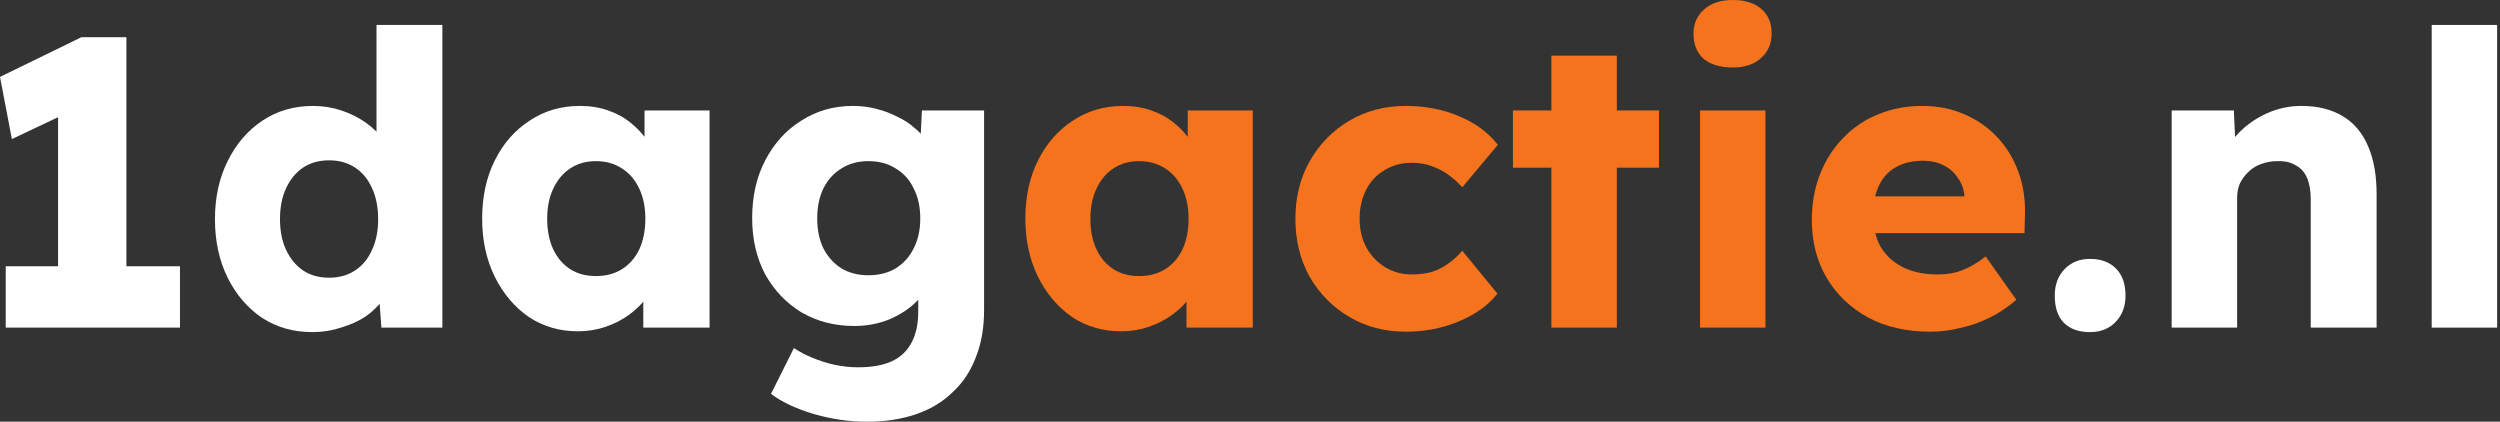 <svg width="166" height="28" viewBox="0 0 166 28" fill="none" xmlns="http://www.w3.org/2000/svg">
<rect x="0" y="0" width="166" height="28" fill="#333333" stroke="none"/>
<g clip-path="url(#clip0_6440_3568)">
<path d="M161.465 21.754V1.657H165.81V21.754H161.465Z" fill="white"/>
<path d="M144.199 21.754V7.333H148.327L148.463 10.266L147.594 10.592C147.793 9.94 148.146 9.351 148.653 8.826C149.178 8.283 149.803 7.849 150.527 7.523C151.252 7.197 152.012 7.034 152.809 7.034C153.895 7.034 154.809 7.26 155.552 7.713C156.294 8.147 156.855 8.808 157.235 9.695C157.616 10.565 157.806 11.633 157.806 12.9V21.754H153.433V13.253C153.433 12.674 153.352 12.194 153.189 11.814C153.026 11.434 152.772 11.153 152.428 10.972C152.102 10.773 151.695 10.682 151.206 10.7C150.826 10.7 150.473 10.764 150.147 10.89C149.821 10.999 149.541 11.171 149.305 11.406C149.07 11.624 148.88 11.877 148.735 12.167C148.608 12.457 148.545 12.773 148.545 13.117V21.754H146.399C145.892 21.754 145.458 21.754 145.096 21.754C144.734 21.754 144.435 21.754 144.199 21.754Z" fill="white"/>
<path d="M138.772 22.052C138.029 22.052 137.45 21.844 137.034 21.428C136.635 21.011 136.436 20.414 136.436 19.635C136.436 18.911 136.653 18.323 137.088 17.87C137.522 17.418 138.084 17.191 138.772 17.191C139.514 17.191 140.093 17.408 140.51 17.843C140.926 18.259 141.134 18.857 141.134 19.635C141.134 20.341 140.917 20.921 140.483 21.373C140.048 21.826 139.478 22.052 138.772 22.052Z" fill="white"/>
<path d="M128.182 22.025C126.588 22.025 125.203 21.708 124.027 21.075C122.85 20.423 121.935 19.545 121.284 18.44C120.632 17.318 120.306 16.041 120.306 14.611C120.306 13.507 120.487 12.493 120.849 11.569C121.211 10.646 121.718 9.849 122.37 9.179C123.022 8.491 123.791 7.966 124.678 7.604C125.584 7.224 126.57 7.034 127.639 7.034C128.652 7.034 129.576 7.215 130.409 7.577C131.26 7.939 131.993 8.446 132.609 9.098C133.224 9.75 133.695 10.519 134.021 11.406C134.347 12.294 134.491 13.262 134.455 14.312L134.428 15.48H122.94L122.316 13.036H130.898L130.436 13.552V13.009C130.4 12.556 130.255 12.158 130.001 11.814C129.766 11.452 129.449 11.171 129.051 10.972C128.652 10.773 128.2 10.673 127.693 10.673C126.987 10.673 126.38 10.818 125.873 11.108C125.384 11.379 125.013 11.787 124.76 12.33C124.506 12.855 124.38 13.507 124.38 14.285C124.38 15.082 124.543 15.779 124.868 16.376C125.212 16.956 125.701 17.408 126.335 17.734C126.987 18.06 127.756 18.223 128.643 18.223C129.259 18.223 129.802 18.133 130.273 17.951C130.762 17.77 131.287 17.463 131.848 17.028L133.885 19.907C133.324 20.396 132.726 20.794 132.093 21.102C131.459 21.41 130.807 21.636 130.137 21.781C129.485 21.944 128.834 22.025 128.182 22.025Z" fill="#F5731C"/>
<path d="M112.883 21.754V7.333H117.228V21.754H112.883ZM115.055 4.481C114.241 4.481 113.598 4.291 113.127 3.911C112.675 3.512 112.448 2.951 112.448 2.227C112.448 1.575 112.684 1.041 113.154 0.625C113.625 0.208 114.259 0 115.055 0C115.87 0 116.504 0.199 116.956 0.597C117.409 0.978 117.635 1.521 117.635 2.227C117.635 2.897 117.4 3.44 116.929 3.856C116.477 4.273 115.852 4.481 115.055 4.481Z" fill="#F5731C"/>
<path d="M103.012 21.754V3.694H107.358V21.754H103.012ZM100.459 11.135V7.333H110.155V11.135H100.459Z" fill="#F5731C"/>
<path d="M93.346 22.025C91.952 22.025 90.703 21.699 89.599 21.047C88.494 20.396 87.616 19.509 86.964 18.386C86.331 17.245 86.014 15.96 86.014 14.53C86.014 13.099 86.331 11.823 86.964 10.7C87.616 9.56 88.494 8.663 89.599 8.012C90.703 7.36 91.952 7.034 93.346 7.034C94.632 7.034 95.809 7.26 96.877 7.713C97.963 8.166 98.823 8.799 99.457 9.614L97.094 12.438C96.841 12.149 96.542 11.877 96.198 11.624C95.854 11.37 95.474 11.171 95.057 11.026C94.641 10.881 94.206 10.809 93.754 10.809C93.066 10.809 92.459 10.972 91.934 11.298C91.409 11.605 91.002 12.04 90.712 12.601C90.422 13.163 90.278 13.805 90.278 14.53C90.278 15.218 90.422 15.842 90.712 16.404C91.02 16.965 91.436 17.408 91.961 17.734C92.486 18.06 93.084 18.223 93.754 18.223C94.225 18.223 94.659 18.169 95.057 18.06C95.456 17.933 95.818 17.752 96.144 17.517C96.488 17.282 96.805 16.992 97.094 16.648L99.43 19.5C98.814 20.278 97.954 20.894 96.85 21.346C95.763 21.799 94.596 22.025 93.346 22.025Z" fill="#F5731C"/>
<path d="M74.439 21.998C73.226 21.998 72.14 21.681 71.18 21.047C70.239 20.396 69.487 19.509 68.926 18.386C68.365 17.245 68.084 15.96 68.084 14.53C68.084 13.063 68.365 11.768 68.926 10.646C69.487 9.523 70.257 8.645 71.235 8.012C72.212 7.36 73.326 7.034 74.575 7.034C75.263 7.034 75.888 7.134 76.449 7.333C77.028 7.532 77.535 7.812 77.97 8.175C78.404 8.519 78.775 8.926 79.083 9.397C79.391 9.849 79.617 10.338 79.762 10.863L78.866 10.755V7.333H83.184V21.754H78.784V18.277L79.762 18.25C79.617 18.757 79.382 19.237 79.056 19.69C78.73 20.142 78.332 20.541 77.861 20.885C77.39 21.229 76.865 21.5 76.286 21.699C75.707 21.898 75.091 21.998 74.439 21.998ZM75.634 18.332C76.304 18.332 76.883 18.178 77.372 17.87C77.861 17.562 78.241 17.128 78.513 16.566C78.784 15.987 78.92 15.308 78.92 14.53C78.92 13.751 78.784 13.081 78.513 12.52C78.241 11.941 77.861 11.497 77.372 11.189C76.883 10.863 76.304 10.7 75.634 10.7C74.982 10.7 74.412 10.863 73.923 11.189C73.453 11.497 73.081 11.941 72.81 12.52C72.538 13.081 72.402 13.751 72.402 14.53C72.402 15.308 72.538 15.987 72.81 16.566C73.081 17.128 73.453 17.562 73.923 17.87C74.412 18.178 74.982 18.332 75.634 18.332Z" fill="#F5731C"/>
<path d="M57.549 28C56.372 28 55.195 27.828 54.018 27.484C52.859 27.14 51.918 26.696 51.194 26.153L52.715 23.111C53.095 23.365 53.511 23.582 53.964 23.763C54.434 23.962 54.923 24.116 55.43 24.225C55.937 24.334 56.453 24.388 56.978 24.388C57.902 24.388 58.653 24.252 59.232 23.981C59.812 23.709 60.246 23.293 60.536 22.731C60.826 22.188 60.971 21.5 60.971 20.667V18.25L61.812 18.386C61.686 18.983 61.369 19.527 60.862 20.015C60.373 20.504 59.767 20.903 59.042 21.21C58.318 21.5 57.549 21.645 56.734 21.645C55.43 21.645 54.263 21.346 53.23 20.749C52.217 20.133 51.411 19.291 50.813 18.223C50.234 17.137 49.944 15.887 49.944 14.475C49.944 13.027 50.234 11.75 50.813 10.646C51.393 9.523 52.189 8.645 53.203 8.012C54.217 7.36 55.358 7.034 56.625 7.034C57.168 7.034 57.684 7.097 58.173 7.224C58.68 7.351 59.142 7.523 59.558 7.74C59.993 7.939 60.373 8.184 60.699 8.473C61.043 8.745 61.315 9.044 61.514 9.37C61.731 9.695 61.876 10.03 61.948 10.374L61.052 10.592L61.215 7.333H65.343V20.586C65.343 21.763 65.162 22.804 64.8 23.709C64.456 24.632 63.94 25.411 63.252 26.045C62.582 26.696 61.767 27.185 60.808 27.511C59.848 27.837 58.762 28 57.549 28ZM57.657 18.277C58.363 18.277 58.97 18.123 59.477 17.816C60.002 17.49 60.4 17.046 60.672 16.485C60.962 15.924 61.106 15.263 61.106 14.502C61.106 13.742 60.962 13.081 60.672 12.52C60.4 11.941 60.002 11.497 59.477 11.189C58.97 10.863 58.363 10.7 57.657 10.7C56.969 10.7 56.372 10.863 55.865 11.189C55.358 11.497 54.959 11.941 54.67 12.52C54.398 13.081 54.263 13.742 54.263 14.502C54.263 15.263 54.398 15.924 54.67 16.485C54.959 17.046 55.358 17.49 55.865 17.816C56.372 18.123 56.969 18.277 57.657 18.277Z" fill="white"/>
<path d="M38.37 21.998C37.157 21.998 36.071 21.681 35.111 21.047C34.169 20.396 33.418 19.509 32.857 18.386C32.295 17.245 32.015 15.96 32.015 14.53C32.015 13.063 32.295 11.768 32.857 10.646C33.418 9.523 34.188 8.645 35.165 8.012C36.143 7.36 37.256 7.034 38.506 7.034C39.194 7.034 39.818 7.134 40.38 7.333C40.959 7.532 41.466 7.812 41.9 8.175C42.335 8.519 42.706 8.926 43.014 9.397C43.322 9.849 43.548 10.338 43.693 10.863L42.797 10.755V7.333H47.115V21.754H42.715V18.277L43.693 18.25C43.548 18.757 43.313 19.237 42.987 19.69C42.661 20.142 42.263 20.541 41.792 20.885C41.321 21.229 40.796 21.5 40.217 21.699C39.637 21.898 39.022 21.998 38.37 21.998ZM39.565 18.332C40.235 18.332 40.814 18.178 41.303 17.87C41.792 17.562 42.172 17.128 42.444 16.566C42.715 15.987 42.851 15.308 42.851 14.53C42.851 13.751 42.715 13.081 42.444 12.52C42.172 11.941 41.792 11.497 41.303 11.189C40.814 10.863 40.235 10.7 39.565 10.7C38.913 10.7 38.343 10.863 37.854 11.189C37.383 11.497 37.012 11.941 36.74 12.52C36.469 13.081 36.333 13.751 36.333 14.53C36.333 15.308 36.469 15.987 36.74 16.566C37.012 17.128 37.383 17.562 37.854 17.87C38.343 18.178 38.913 18.332 39.565 18.332Z" fill="white"/>
<path d="M20.736 22.052C19.487 22.052 18.374 21.736 17.396 21.102C16.436 20.45 15.676 19.563 15.115 18.44C14.553 17.3 14.273 16.005 14.273 14.557C14.273 13.108 14.553 11.823 15.115 10.7C15.676 9.56 16.445 8.664 17.423 8.012C18.401 7.36 19.523 7.034 20.791 7.034C21.442 7.034 22.067 7.134 22.665 7.333C23.262 7.532 23.805 7.804 24.294 8.148C24.783 8.492 25.181 8.89 25.489 9.342C25.797 9.777 25.978 10.23 26.032 10.7L25 10.945V1.657H29.373V21.754H25.326L25.082 18.468L25.951 18.603C25.896 19.056 25.715 19.491 25.407 19.907C25.118 20.323 24.738 20.695 24.267 21.02C23.796 21.328 23.253 21.573 22.637 21.754C22.04 21.953 21.406 22.052 20.736 22.052ZM21.85 18.44C22.52 18.44 23.099 18.277 23.588 17.952C24.077 17.626 24.448 17.173 24.701 16.594C24.973 16.014 25.109 15.335 25.109 14.557C25.109 13.76 24.973 13.072 24.701 12.493C24.448 11.913 24.077 11.461 23.588 11.135C23.099 10.809 22.52 10.646 21.85 10.646C21.18 10.646 20.601 10.809 20.112 11.135C19.641 11.461 19.27 11.913 18.998 12.493C18.727 13.072 18.591 13.76 18.591 14.557C18.591 15.335 18.727 16.014 18.998 16.594C19.27 17.173 19.641 17.626 20.112 17.952C20.601 18.277 21.18 18.44 21.85 18.44Z" fill="white"/>
<path d="M3.856 20.423V4.997L4.861 7.306L0.788 9.234L0 5.106L5.404 2.471H8.392V20.423H3.856ZM0.38 21.754V17.68H11.95V21.754H0.38Z" fill="white"/>
</g>
<defs>
<clipPath id="clip0_6440_3568">
<rect width="166" height="28" fill="white"/>
</clipPath>
</defs>
</svg>
